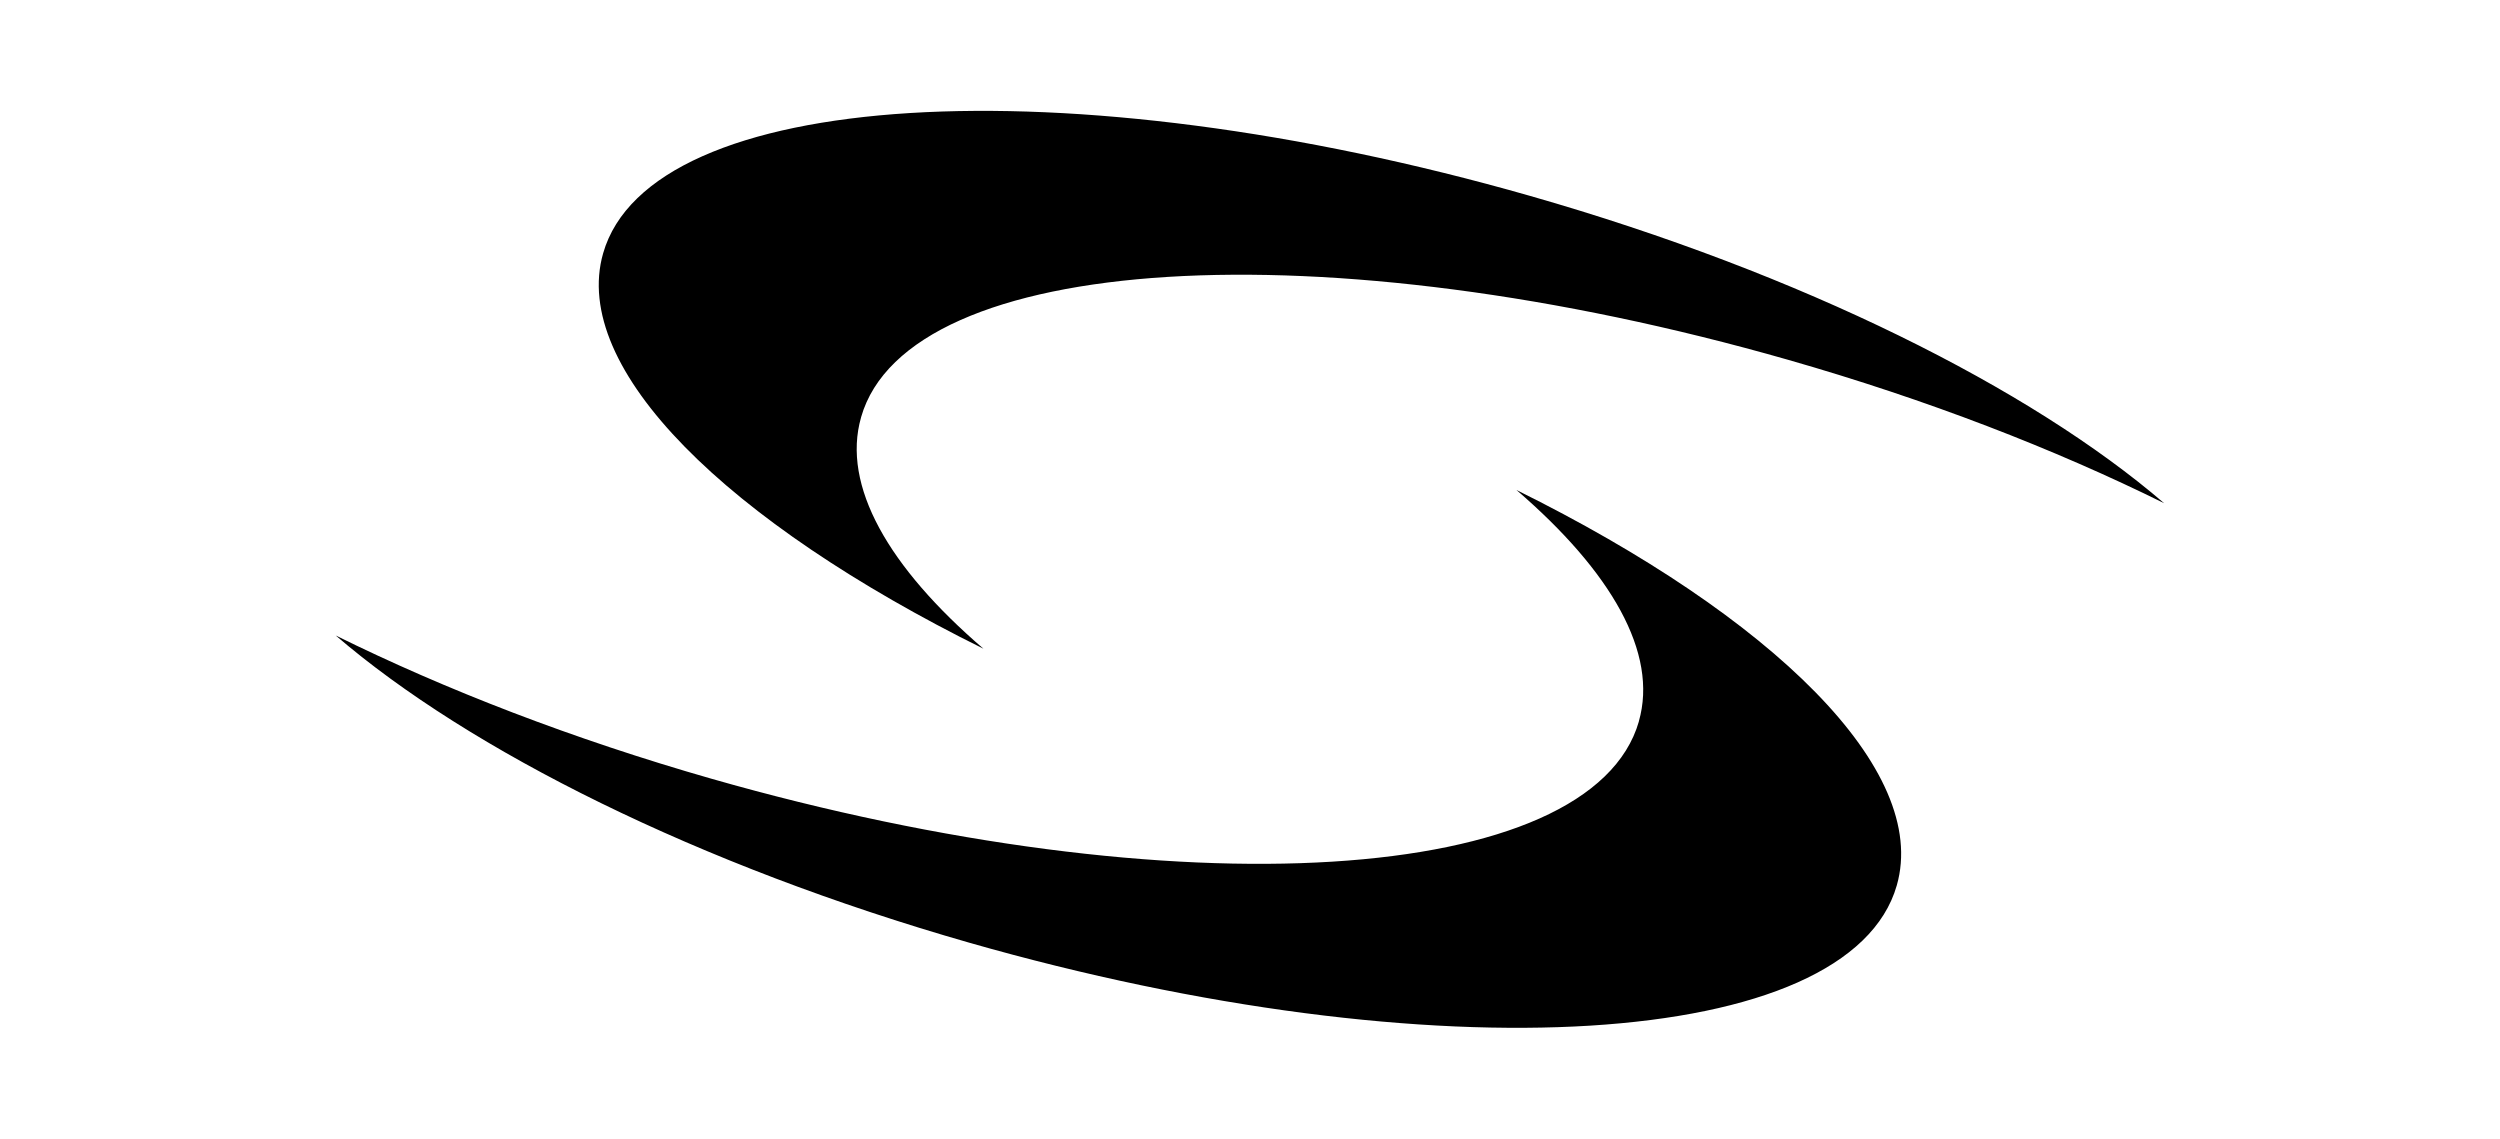 <?xml version="1.0" encoding="UTF-8"?>
<svg data-bbox="363 119.864 1976.9 991.429" xmlns="http://www.w3.org/2000/svg" viewBox="0 0 2703 1231" data-type="shape">
    <g>
        <path d="M931 451.1c50.8-178 499.6-205.9 1002.2-62.1 150.3 43 288.3 96.5 406.7 155.1-144.5-124.2-391.6-248.3-685.6-332.3C1151.6 68.1 703 95.9 652.1 273.9c-35.7 124.8 133.7 290.2 411.2 427.5C960.7 613.3 909.8 525.1 931 451.2Z"/>
        <path d="M1772 779.9c-50.9 178-499.6 205.9-1002.3 62.2-150.3-43-288.3-96.5-406.7-155 144.4 124.1 391.6 248.2 685.5 332.3 502.7 143.6 951.4 115.9 1002.3-62.1 35.7-124.8-133.7-290.2-411.2-427.5 102.5 88.2 153.5 176.3 132.3 250.2Z"/>
    </g>
</svg>
